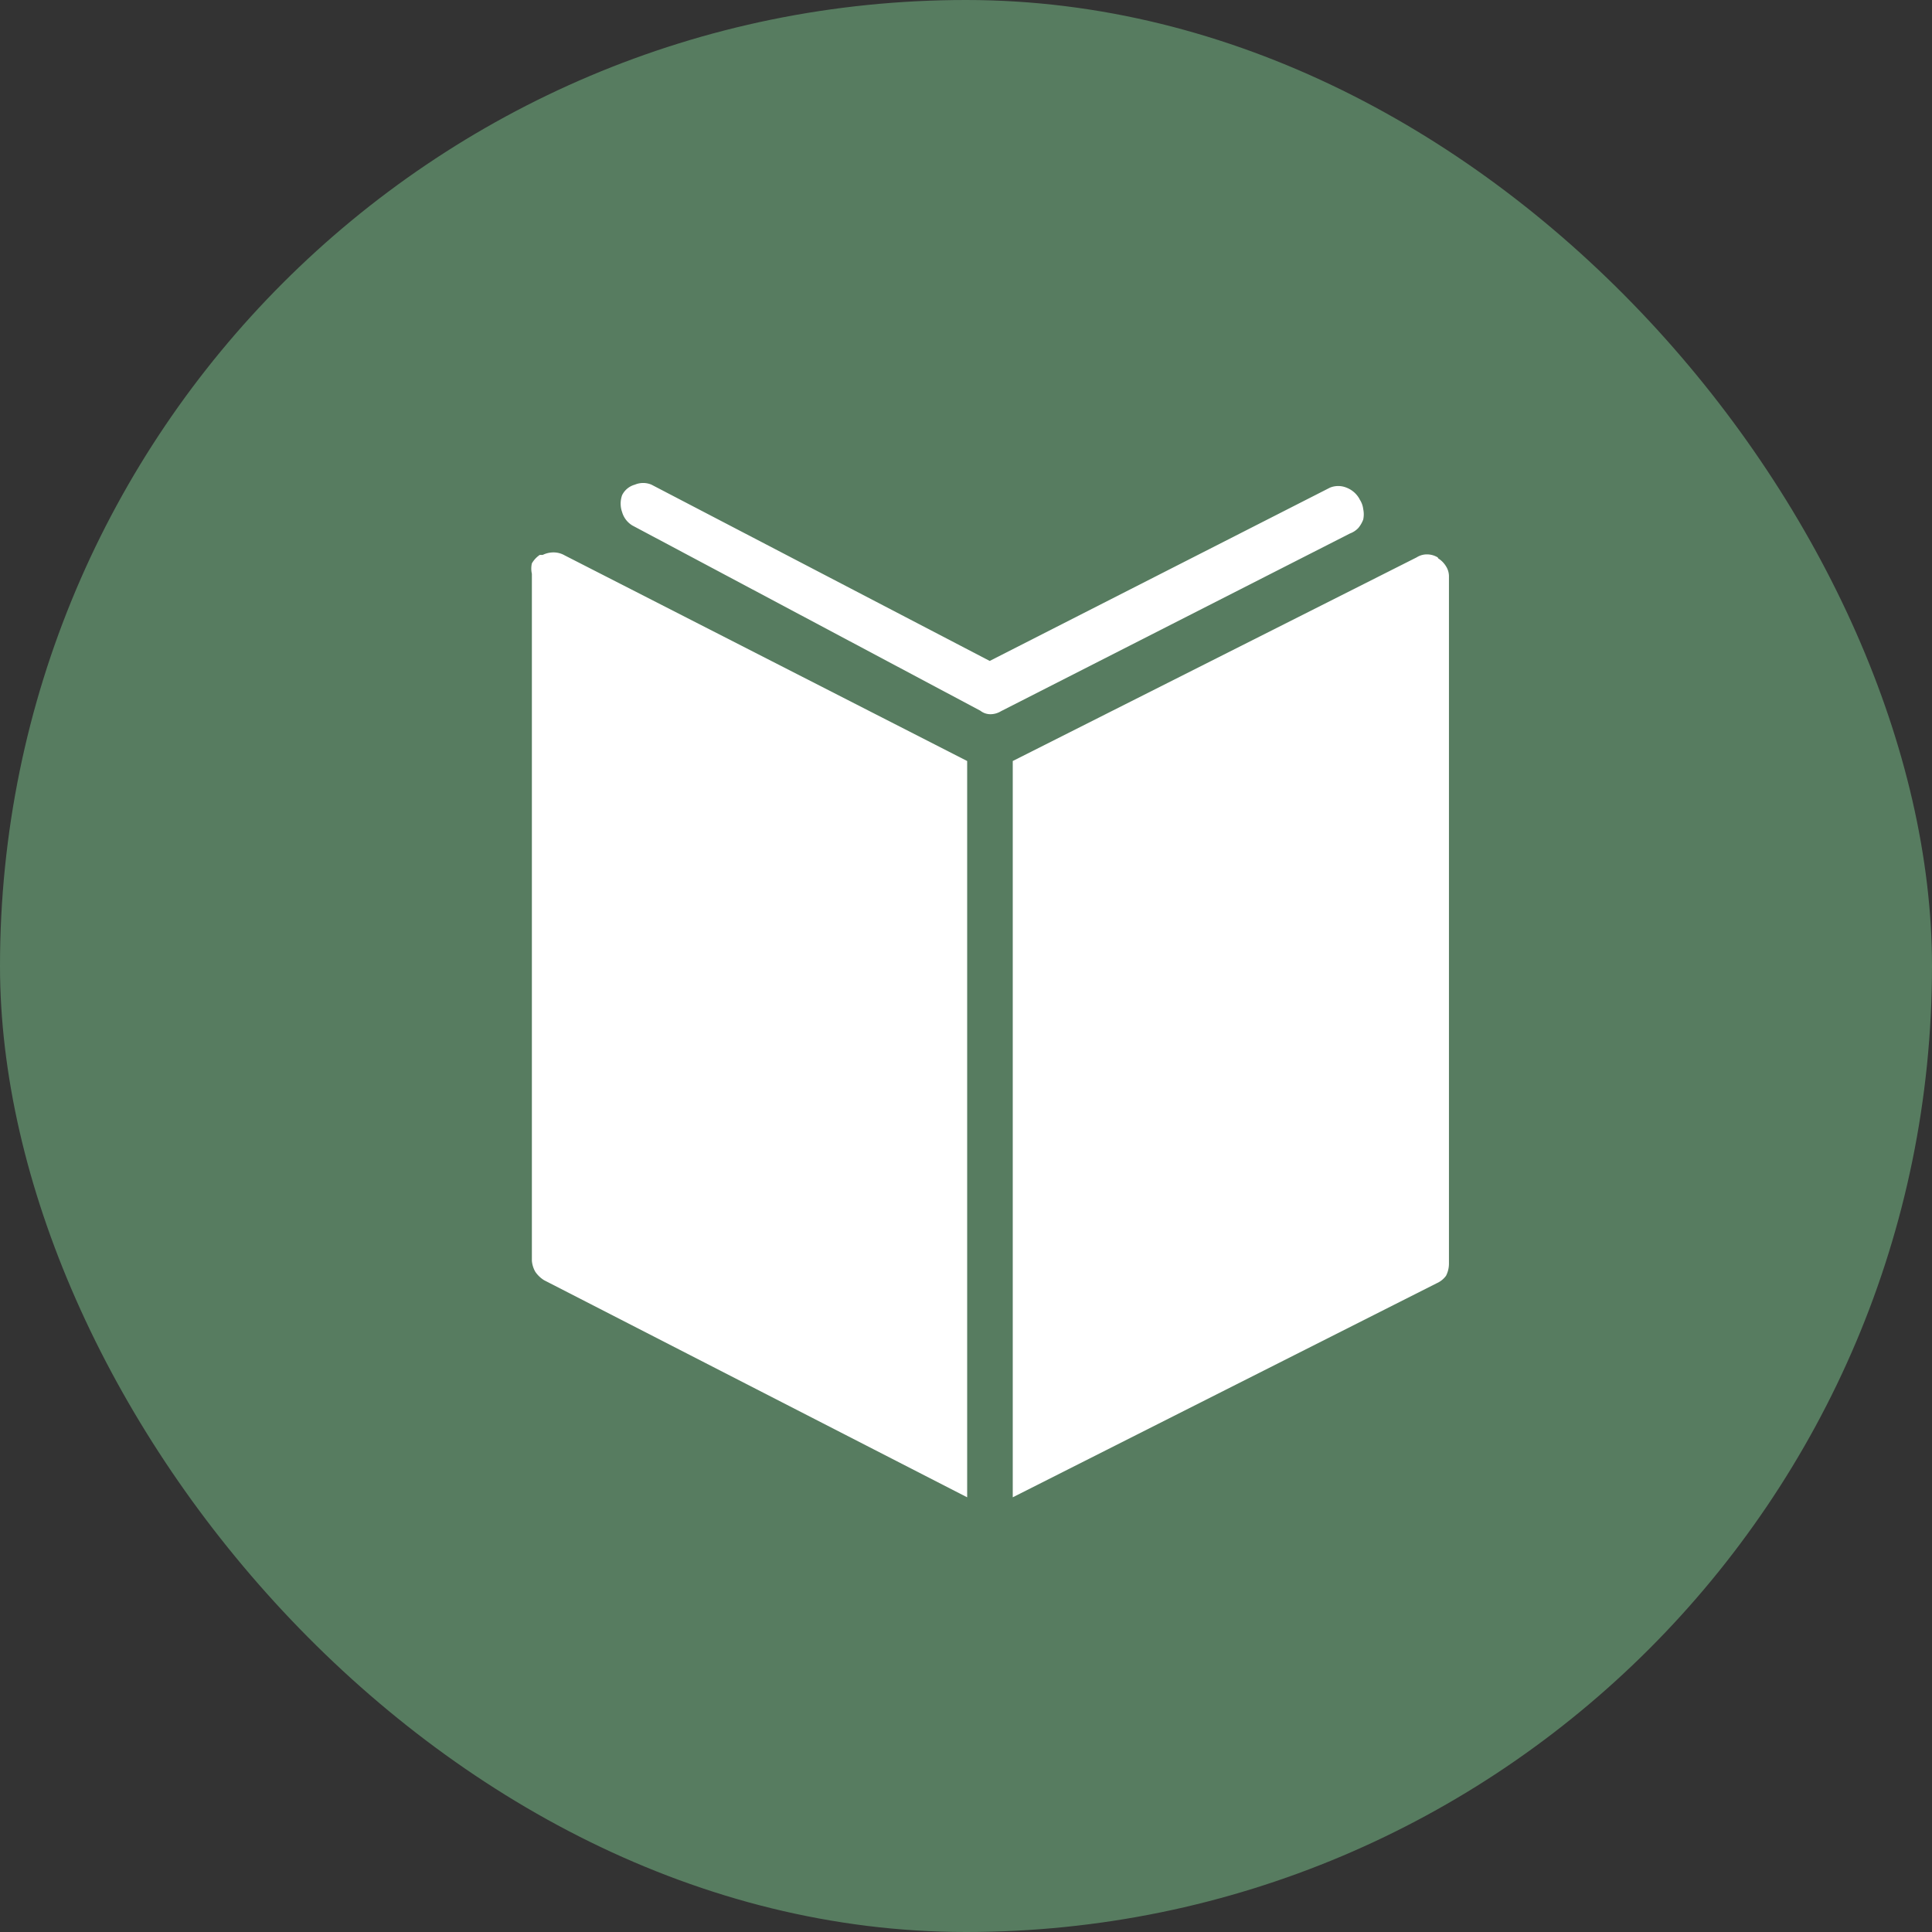 <svg width="40" height="40" fill="none" xmlns="http://www.w3.org/2000/svg"><rect width="100%" height="100%" fill="#333333" stroke="none"/><rect width="40" height="40" rx="20" fill="#577C60"/><path d="M11.175 11.489a.534.534 0 00-.163.175.482.482 0 000 .216v14.224c.007.08.031.158.071.227.048.07.11.13.183.175L20.024 31V15.756l-8.332-4.257a.462.462 0 00-.233-.062.512.512 0 00-.223.052m18.53.051a.431.431 0 00-.223-.062.392.392 0 00-.213.062l-8.362 4.216V31l8.778-4.432a.478.478 0 00.193-.155.552.552 0 00.06-.247V11.942a.386.386 0 00-.06-.216.5.5 0 00-.162-.165l-.01-.02zm-1.623-1.216a.52.52 0 00-.264-.227.45.45 0 00-.345 0l-7.043 3.587-7.002-3.649a.441.441 0 00-.346 0 .415.415 0 00-.263.217.523.523 0 000 .35.48.48 0 00.213.278l7.205 3.835c.06.048.136.073.213.072a.421.421 0 00.213-.062l7.226-3.68a.455.455 0 00.172-.113.61.61 0 00.102-.175.523.523 0 000-.217.457.457 0 00-.071-.196l-.01-.02z" fill="#fff"/></svg>